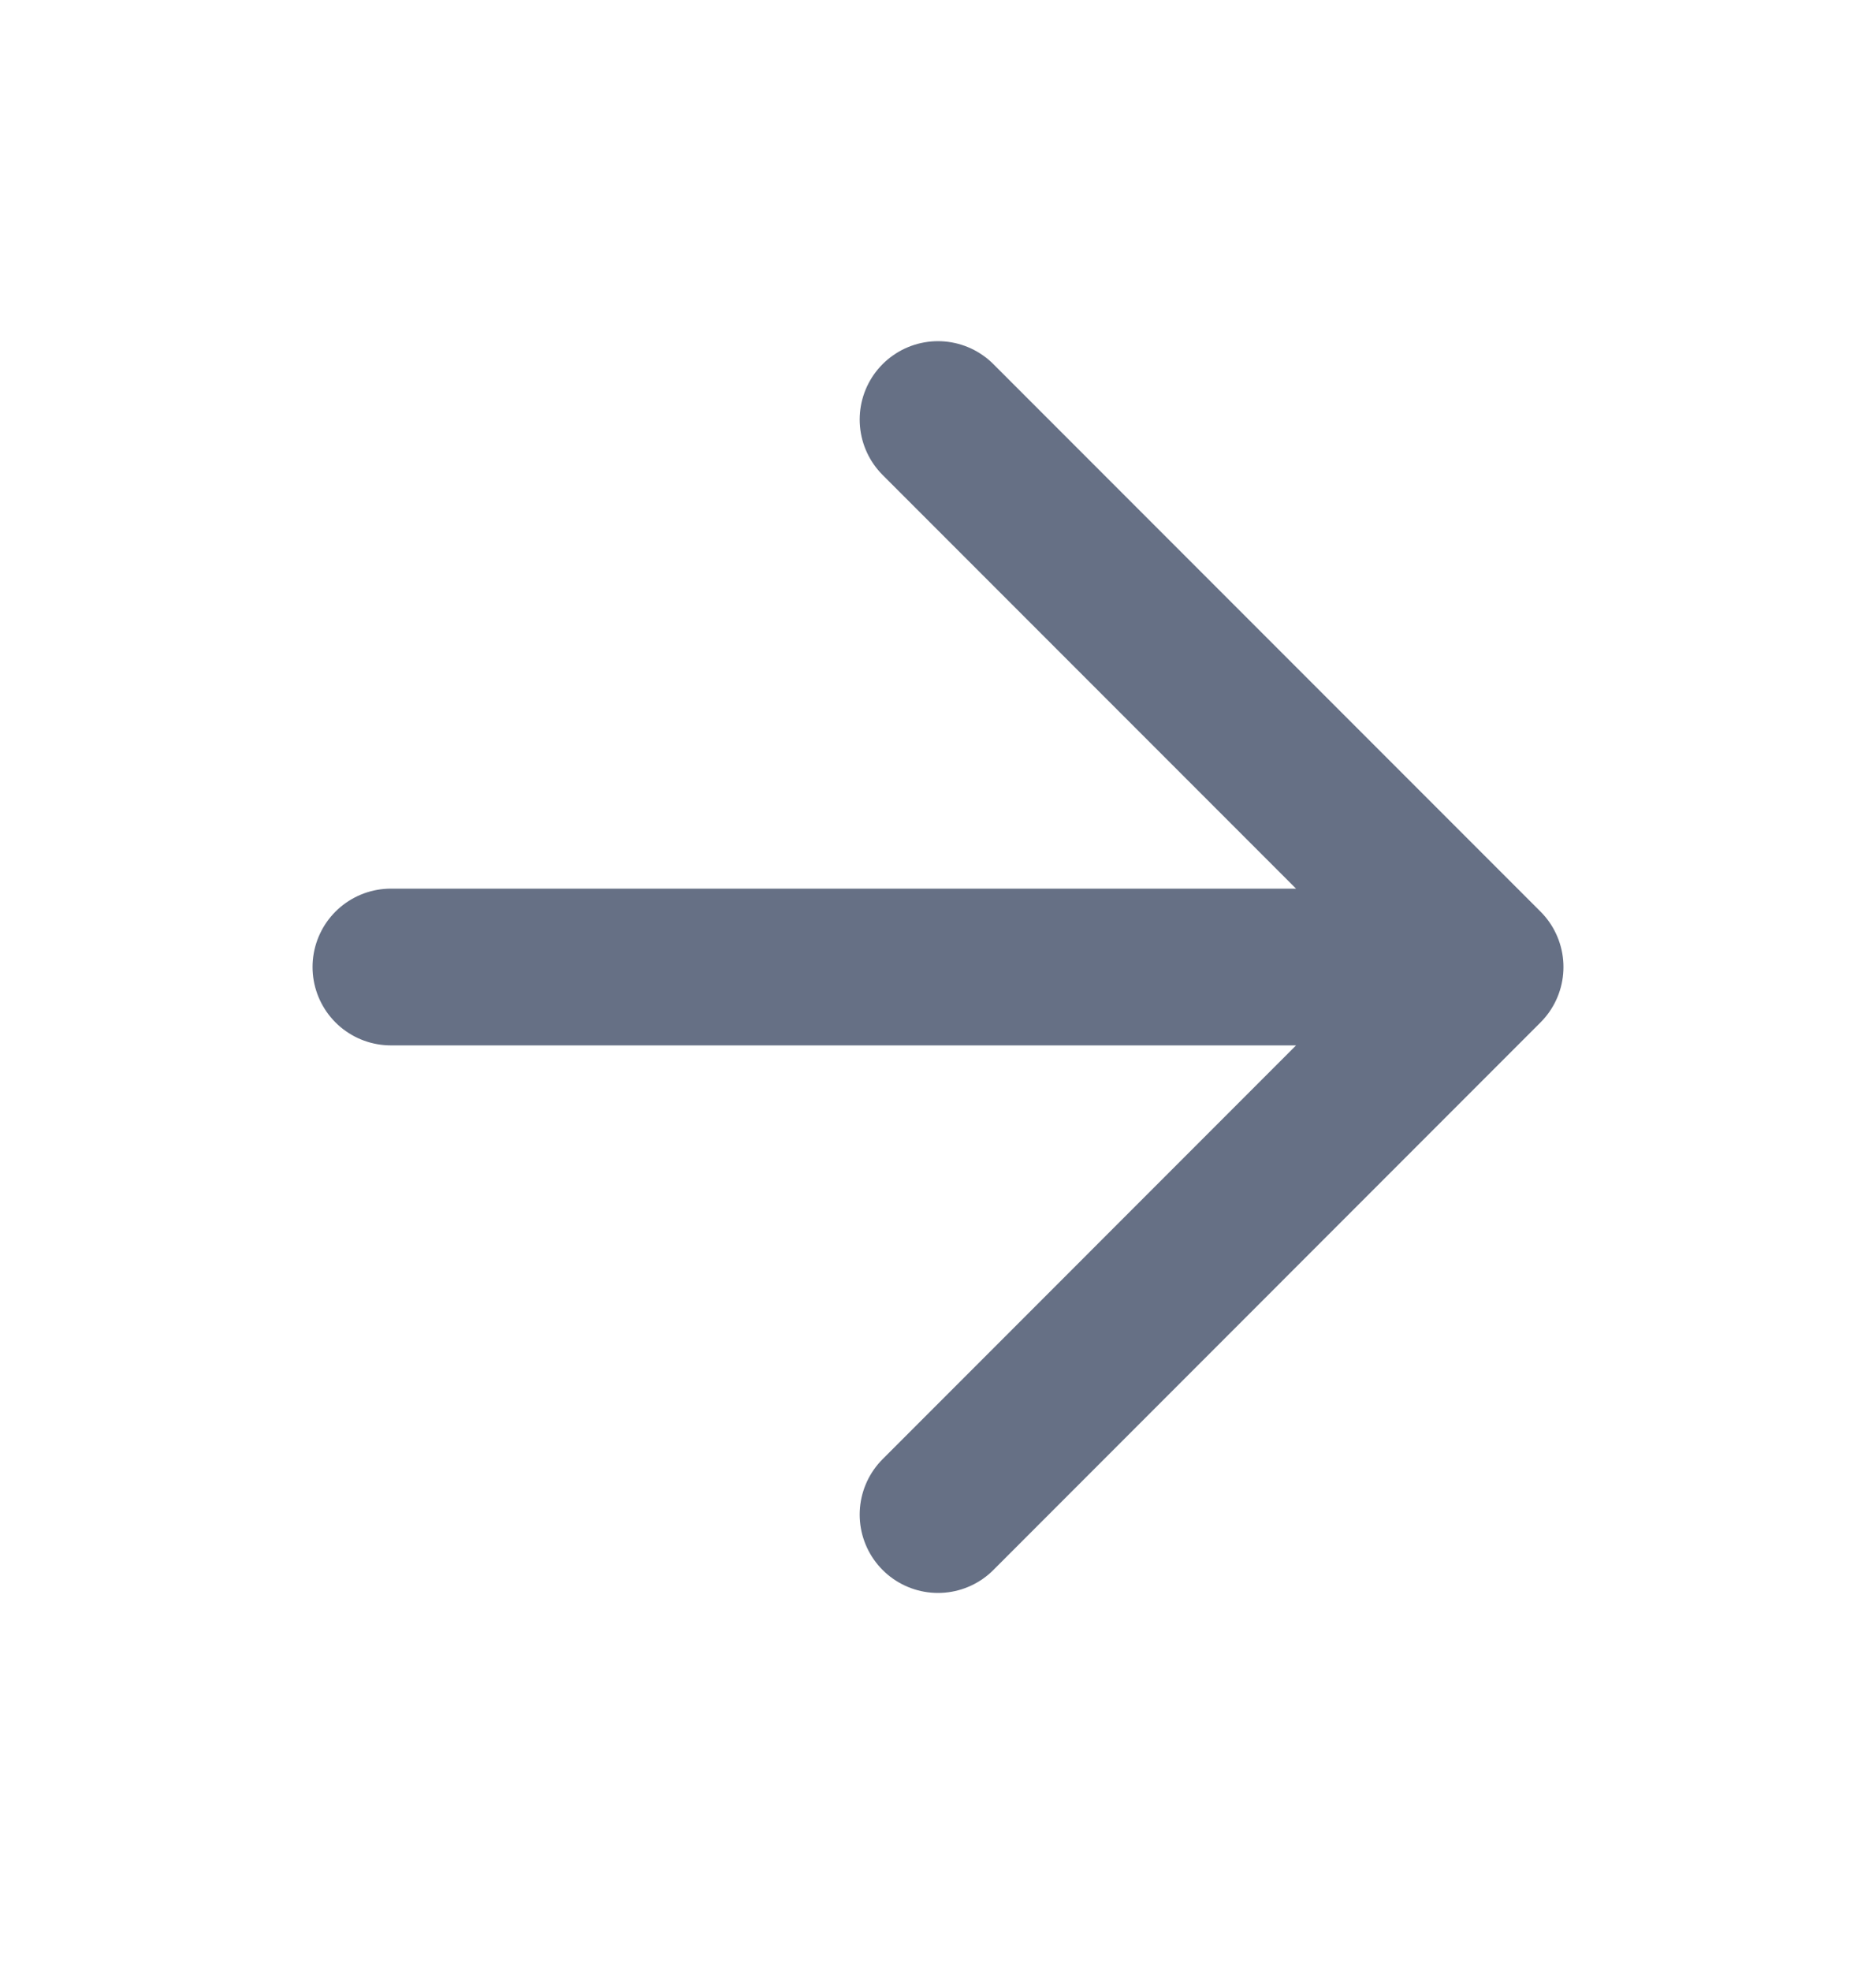 <svg width="20" height="21" viewBox="0 0 20 21" fill="none" xmlns="http://www.w3.org/2000/svg">
<path d="M4.167 10.303H15.833M15.833 10.303L10 4.47M15.833 10.303L10 16.137" stroke="#667085" stroke-width="1.67" stroke-linecap="round" stroke-linejoin="round"/>
</svg>
